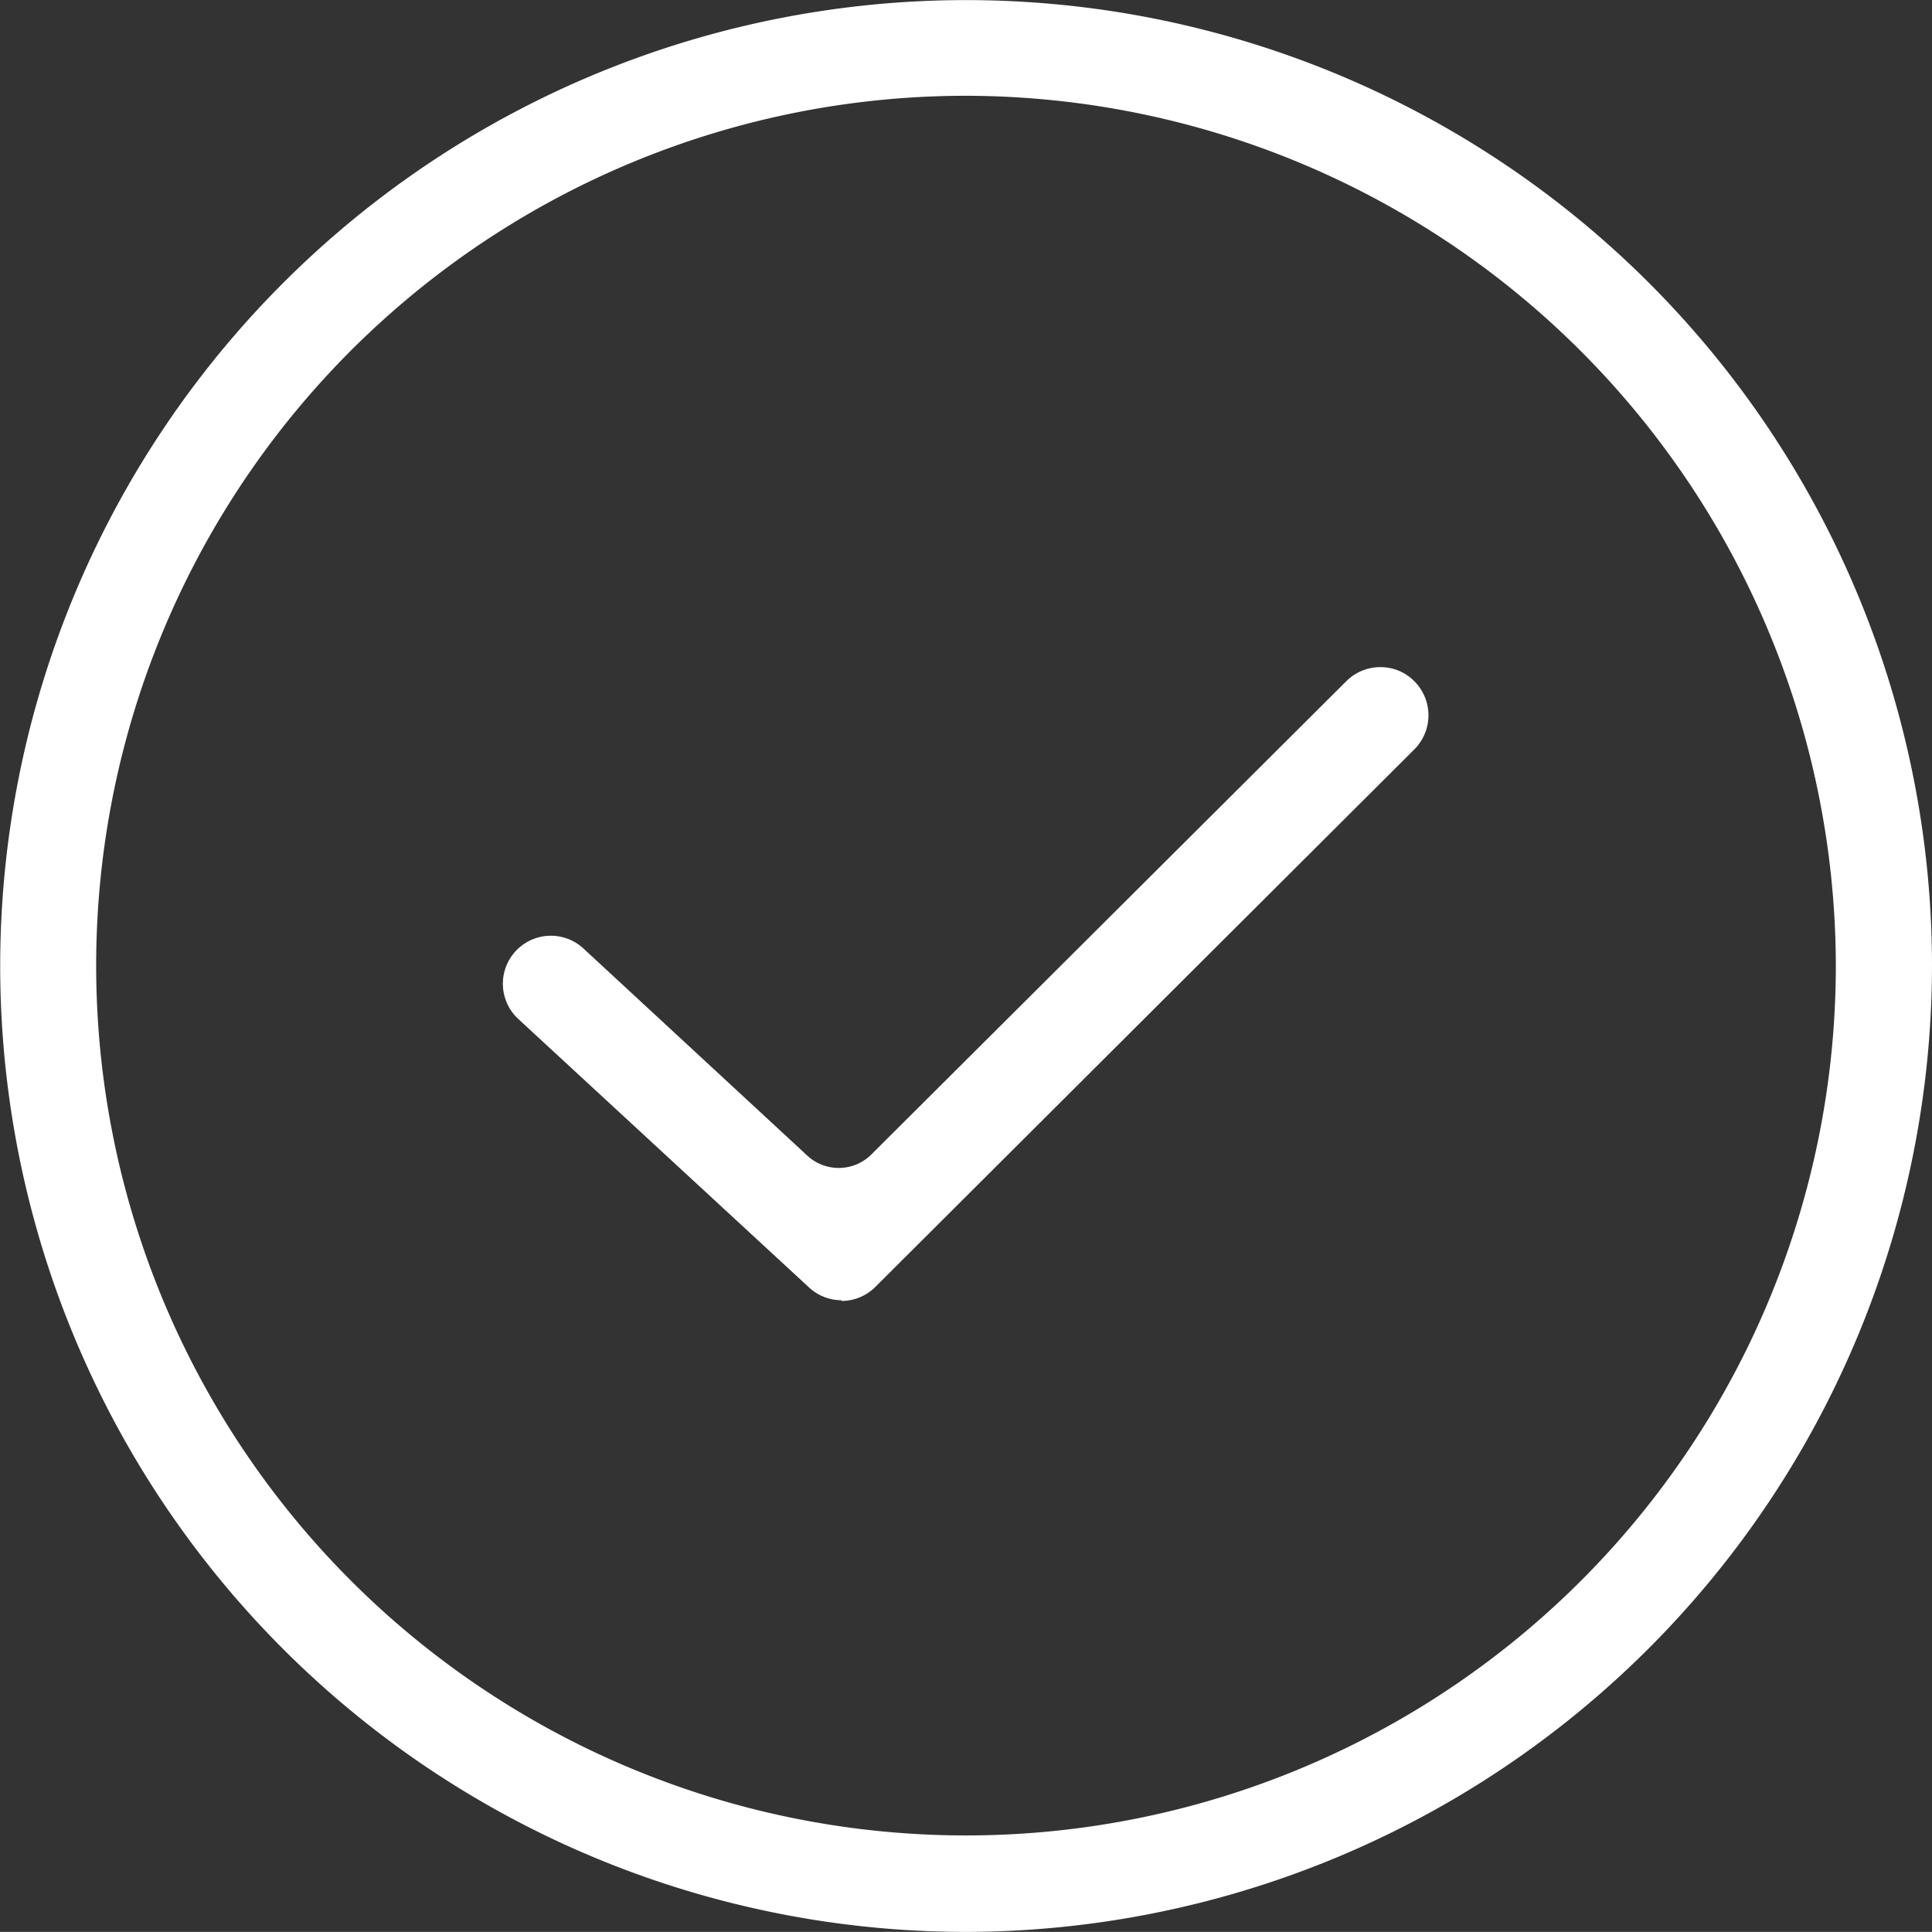 <svg xmlns="http://www.w3.org/2000/svg" width="19.768" height="19.767" viewBox="0 0 19.768 19.767"><rect x="0" y="0" width="19.768" height="19.767" fill="#333333" stroke="none"/><g transform="translate(-480.958 -1492.79)"><path d="M48.977,20.711a9.883,9.883,0,1,1,9.884-9.883,9.9,9.9,0,0,1-9.884,9.883m0-18.787a8.9,8.9,0,1,0,8.9,8.9,8.914,8.914,0,0,0-8.9-8.9" transform="translate(441.865 1491.846)" fill="#fff"/><path d="M48.708,15.578a.489.489,0,0,1-.332-.13L45.4,12.7a.491.491,0,0,1,.667-.721l2.29,2.119a.473.473,0,0,0,.656-.012l4.861-4.844a.493.493,0,0,1,.347-.142.483.483,0,0,1,.346.143.493.493,0,0,1,0,.7l-5.515,5.5a.491.491,0,0,1-.347.142" transform="translate(440.861 1490.516)" fill="#fff"/></g></svg>